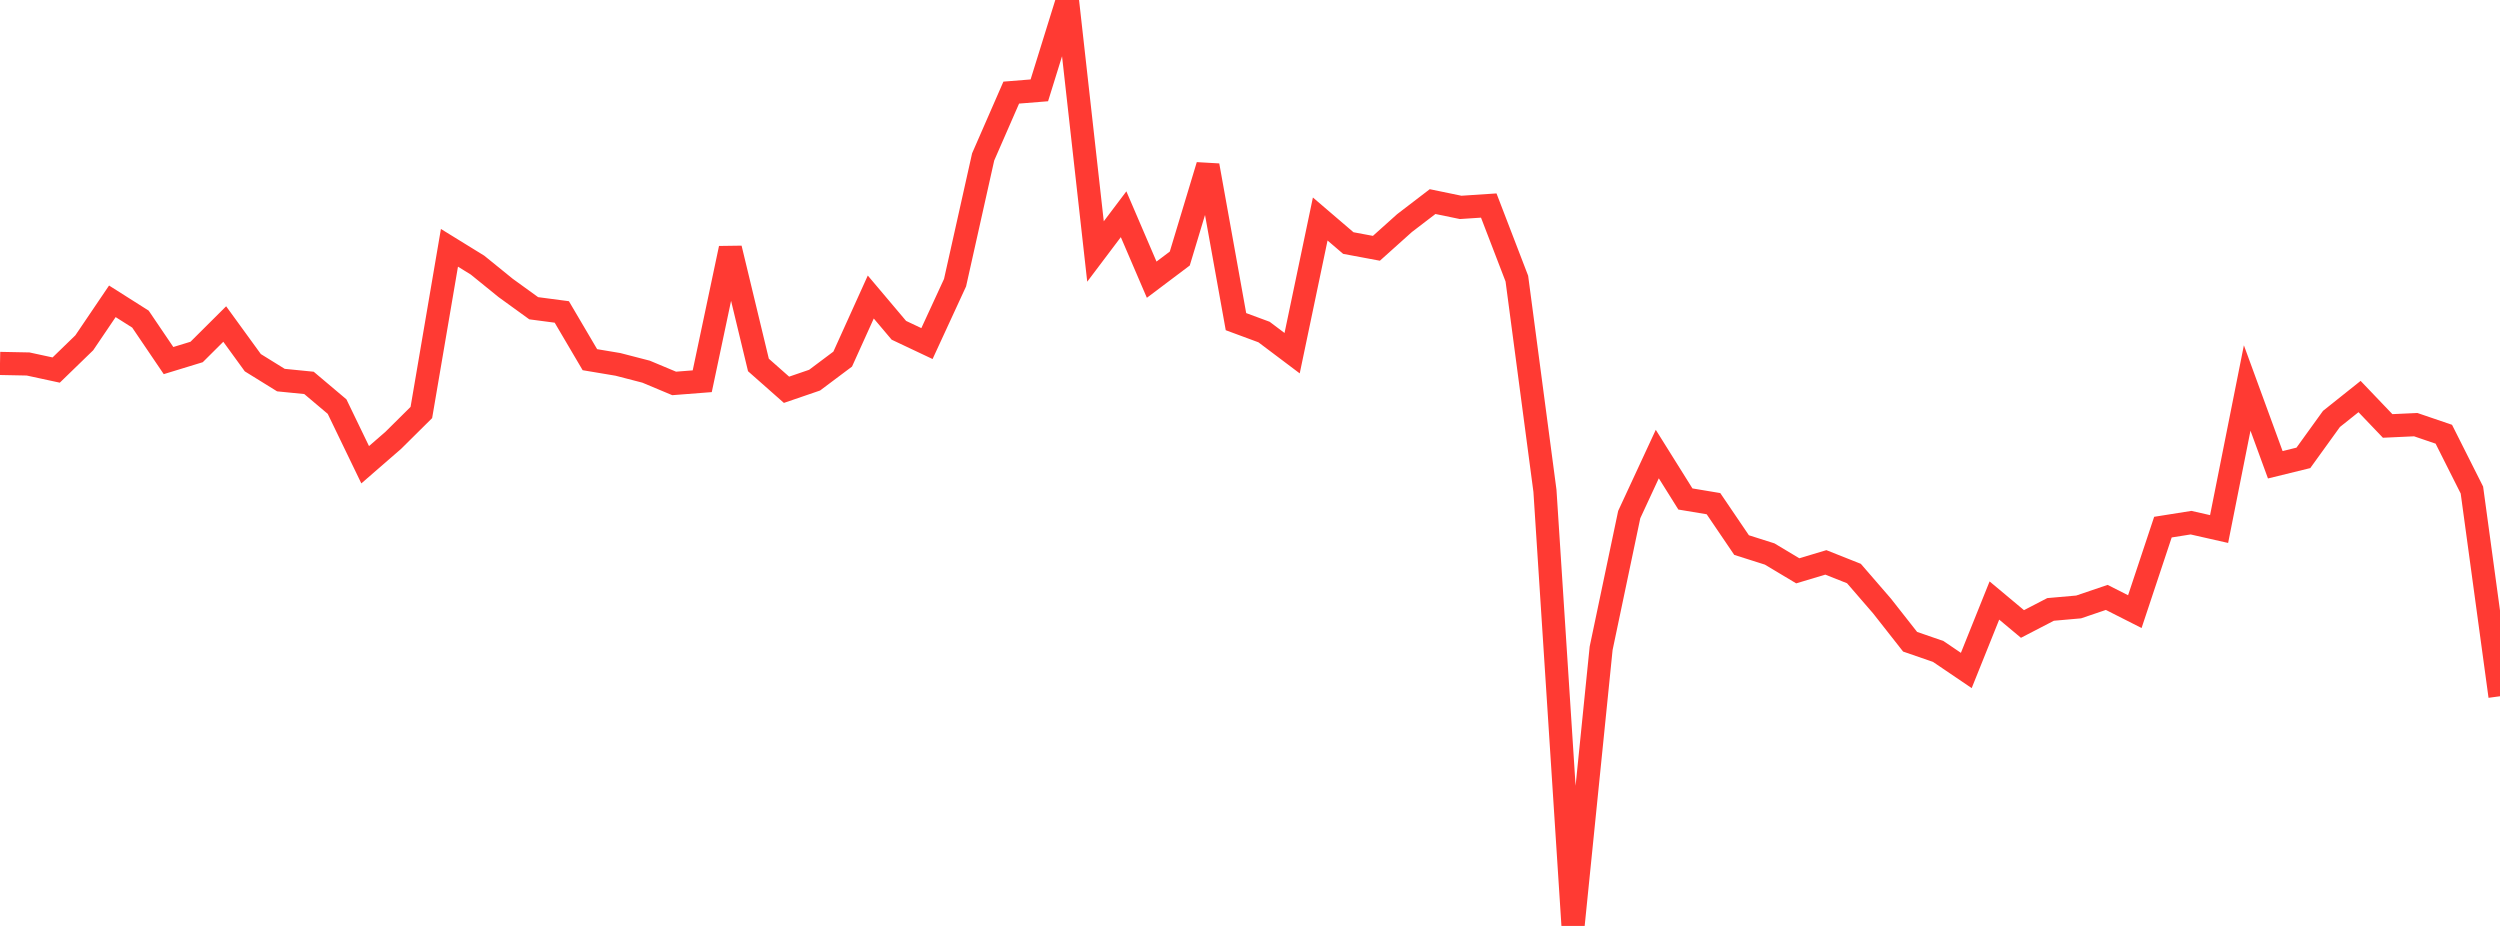 <?xml version="1.0" standalone="no"?>
<!DOCTYPE svg PUBLIC "-//W3C//DTD SVG 1.1//EN" "http://www.w3.org/Graphics/SVG/1.1/DTD/svg11.dtd">

<svg width="135" height="50" viewBox="0 0 135 50" preserveAspectRatio="none" 
  xmlns="http://www.w3.org/2000/svg"
  xmlns:xlink="http://www.w3.org/1999/xlink">


<polyline points="0.0, 19.625 1.517, 19.655 3.034, 19.983 4.551, 18.511 6.067, 16.271 7.584, 17.232 9.101, 19.471 10.618, 19.007 12.135, 17.497 13.652, 19.586 15.169, 20.525 16.685, 20.676 18.202, 21.956 19.719, 25.096 21.236, 23.779 22.753, 22.275 24.27, 13.382 25.787, 14.317 27.303, 15.547 28.82, 16.645 30.337, 16.845 31.854, 19.423 33.371, 19.677 34.888, 20.07 36.404, 20.705 37.921, 20.587 39.438, 13.411 40.955, 19.708 42.472, 21.048 43.989, 20.528 45.506, 19.391 47.022, 16.039 48.539, 17.836 50.056, 18.553 51.573, 15.264 53.09, 8.474 54.607, 5.001 56.124, 4.879 57.64, 0.0 59.157, 13.581 60.674, 11.569 62.191, 15.103 63.708, 13.961 65.225, 8.935 66.742, 17.369 68.258, 17.93 69.775, 19.072 71.292, 11.826 72.809, 13.125 74.326, 13.408 75.843, 12.048 77.36, 10.886 78.876, 11.199 80.393, 11.099 81.91, 15.045 83.427, 26.503 84.944, 50.0 86.461, 35.008 87.978, 27.787 89.494, 24.519 91.011, 26.945 92.528, 27.198 94.045, 29.434 95.562, 29.916 97.079, 30.824 98.596, 30.369 100.112, 30.971 101.629, 32.724 103.146, 34.654 104.663, 35.178 106.18, 36.206 107.697, 32.428 109.213, 33.695 110.73, 32.909 112.247, 32.775 113.764, 32.26 115.281, 33.028 116.798, 28.465 118.315, 28.224 119.831, 28.568 121.348, 20.951 122.865, 25.097 124.382, 24.725 125.899, 22.622 127.416, 21.413 128.933, 23.001 130.449, 22.931 131.966, 23.448 133.483, 26.463 135.0, 37.598" fill="none" stroke="#ff3a33" stroke-width="1.25"/>

</svg>
